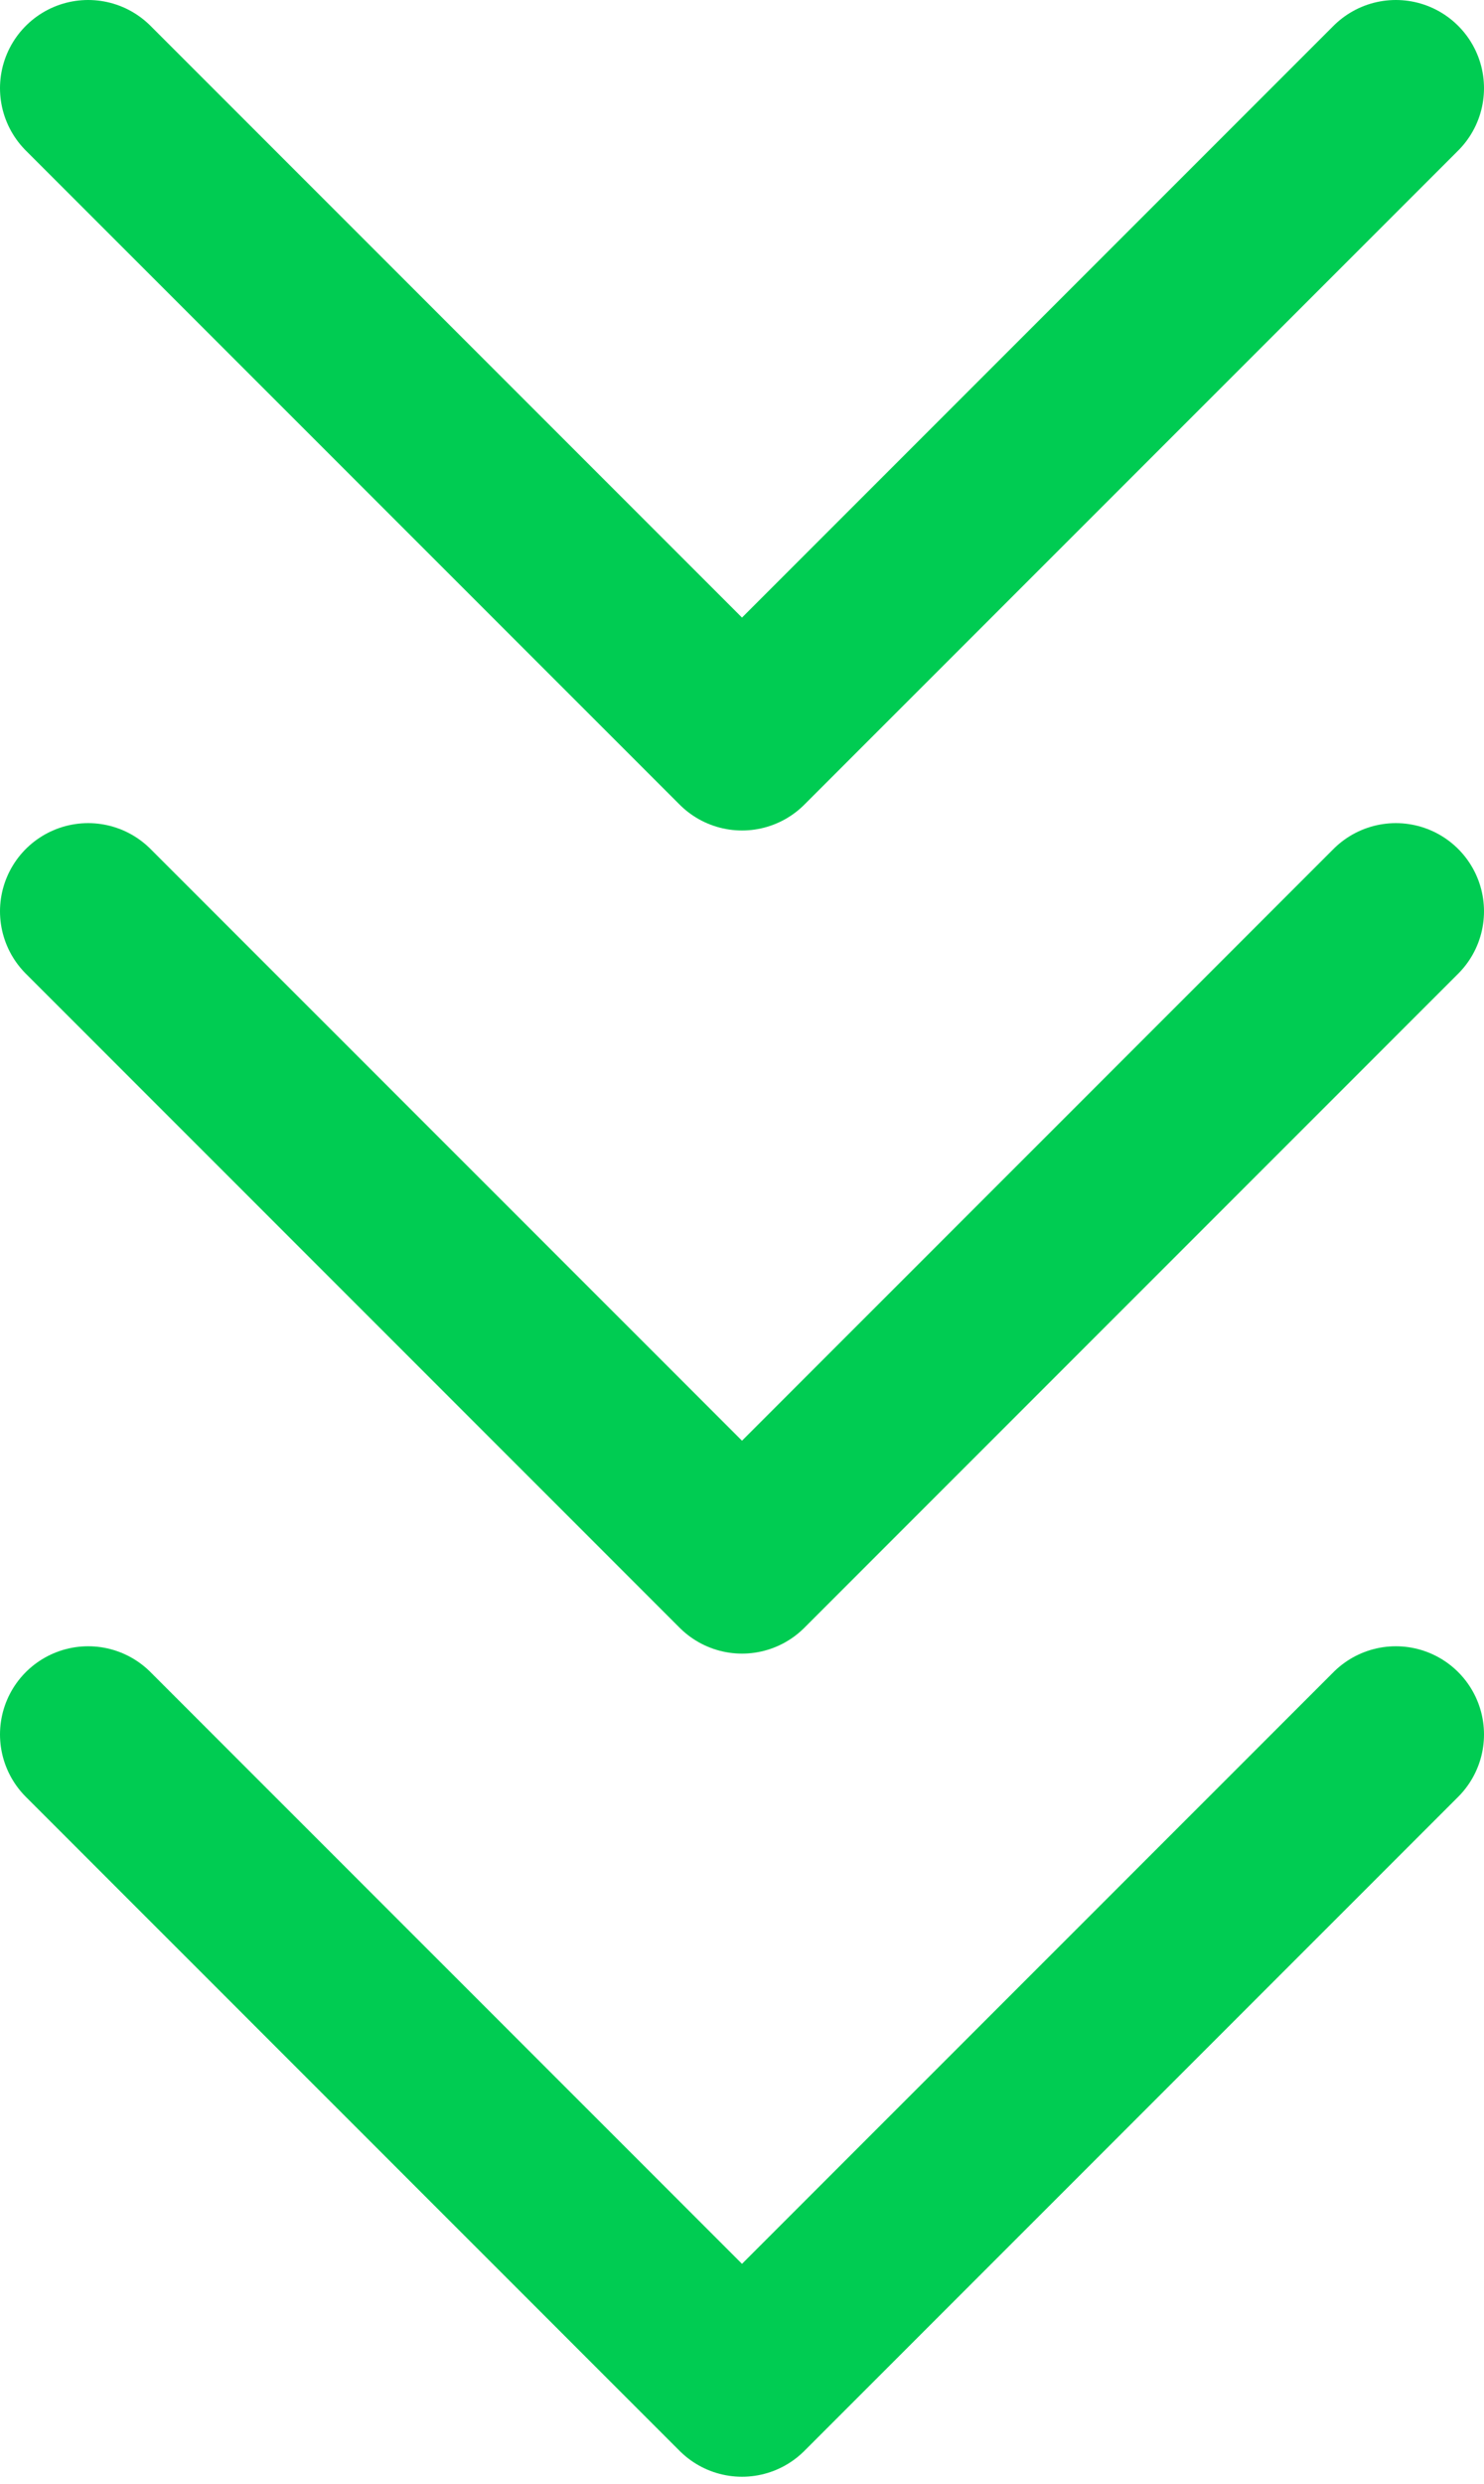 <svg width="101" height="169" viewBox="0 0 101 169" fill="none" xmlns="http://www.w3.org/2000/svg">
<path d="M6 6L50.5 50.5L95 6" stroke="#00CC52" stroke-width="12" stroke-linecap="round" stroke-linejoin="round"/>
<path d="M6 62L50.5 106.5L95 62" stroke="#00CC52" stroke-width="12" stroke-linecap="round" stroke-linejoin="round"/>
<path d="M6 118L50.5 162.5L95 118" stroke="#00CC52" stroke-width="12" stroke-linecap="round" stroke-linejoin="round"/>
</svg>
